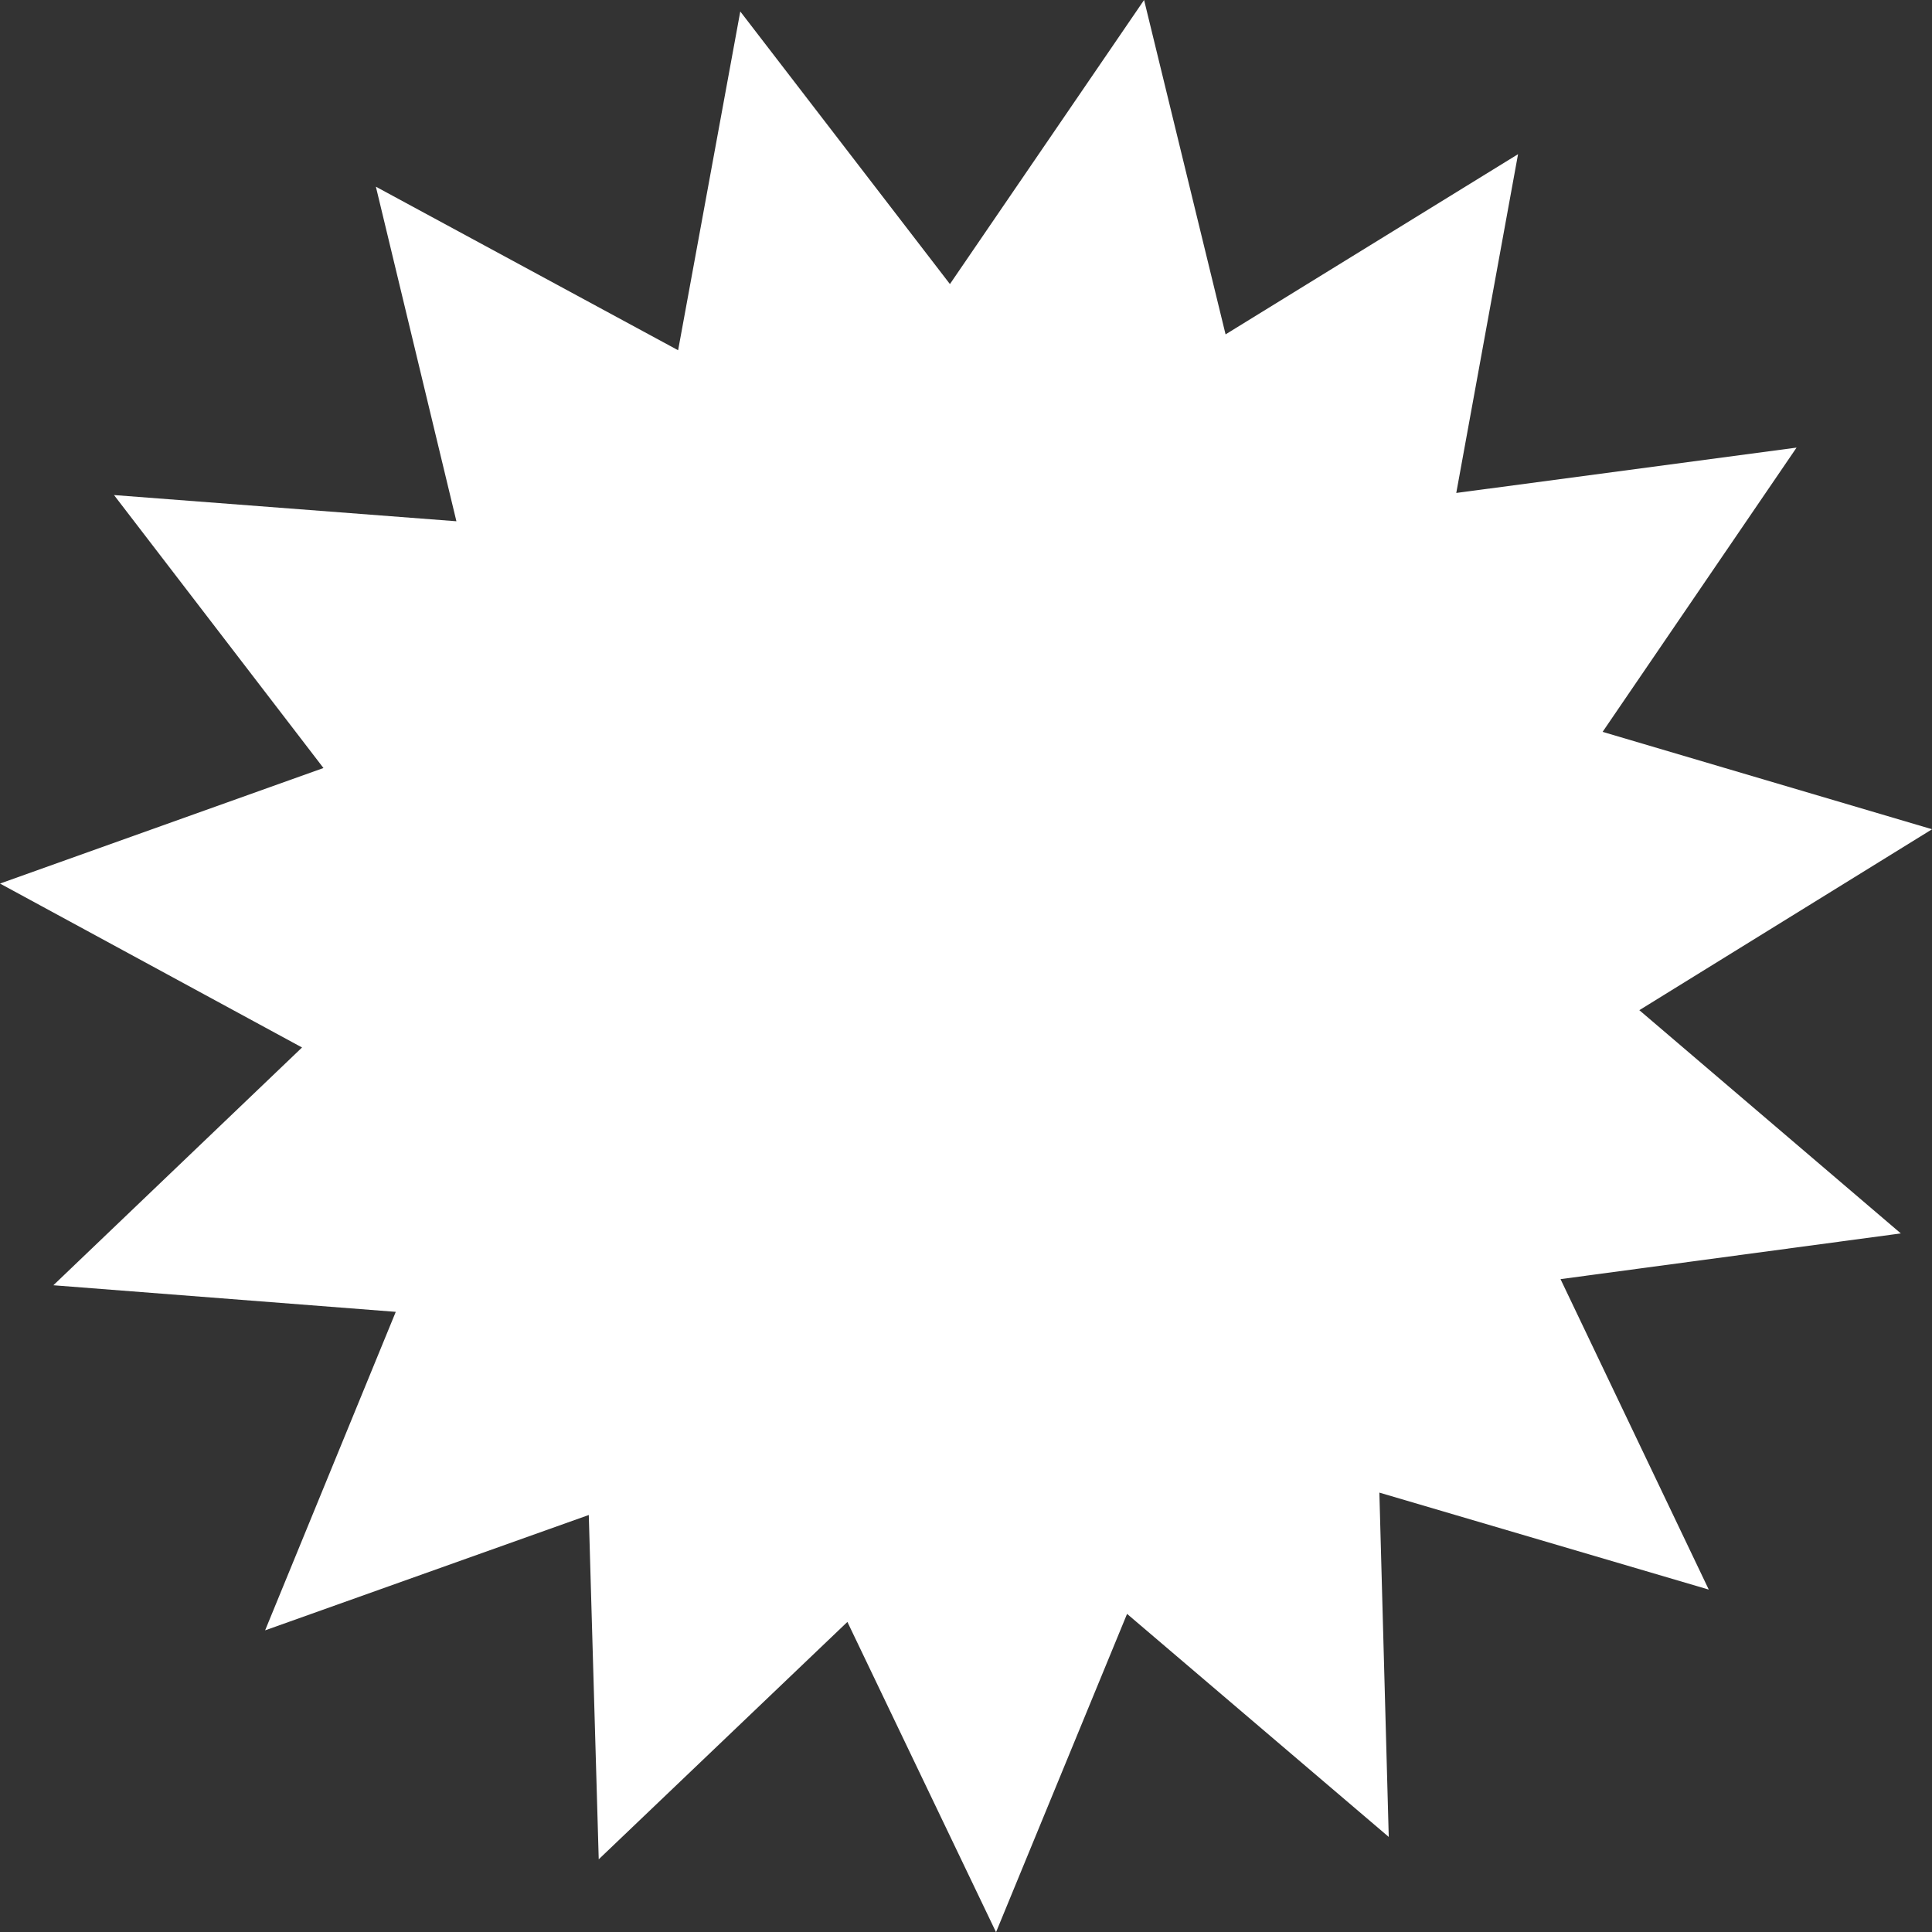 <?xml version="1.0" encoding="UTF-8"?>
<svg id="Layer_2" data-name="Layer 2" xmlns="http://www.w3.org/2000/svg" viewBox="0 0 101 101">
  <rect x="0" y="0" width="101" height="101" fill="#333333" stroke="none"/>
  <defs>
    <style>
      .cls-1 {
        fill: #fff;
        stroke-width: 0px;
      }
    </style>
  </defs>
  <g id="Layer_1-2" data-name="Layer 1">
    <path class="cls-1" d="m101,43.35l-17.22-5.09,10.14-14.86-17.79,2.37,3.23-17.71-15.29,9.42L59.81,0l-10.15,14.85L38.7.6l-3.25,17.71-15.8-8.55,4.21,17.49-17.9-1.37,10.95,14.27L0,46.19l15.79,8.57-13,12.43,17.9,1.39-6.83,16.65,16.92-6.03.52,18,13-12.41,7.77,16.22,6.85-16.64,13.68,11.66-.49-18,17.22,5.07-7.75-16.23,17.79-2.39-13.67-11.67,15.29-9.45Z"/>
  </g>
</svg>